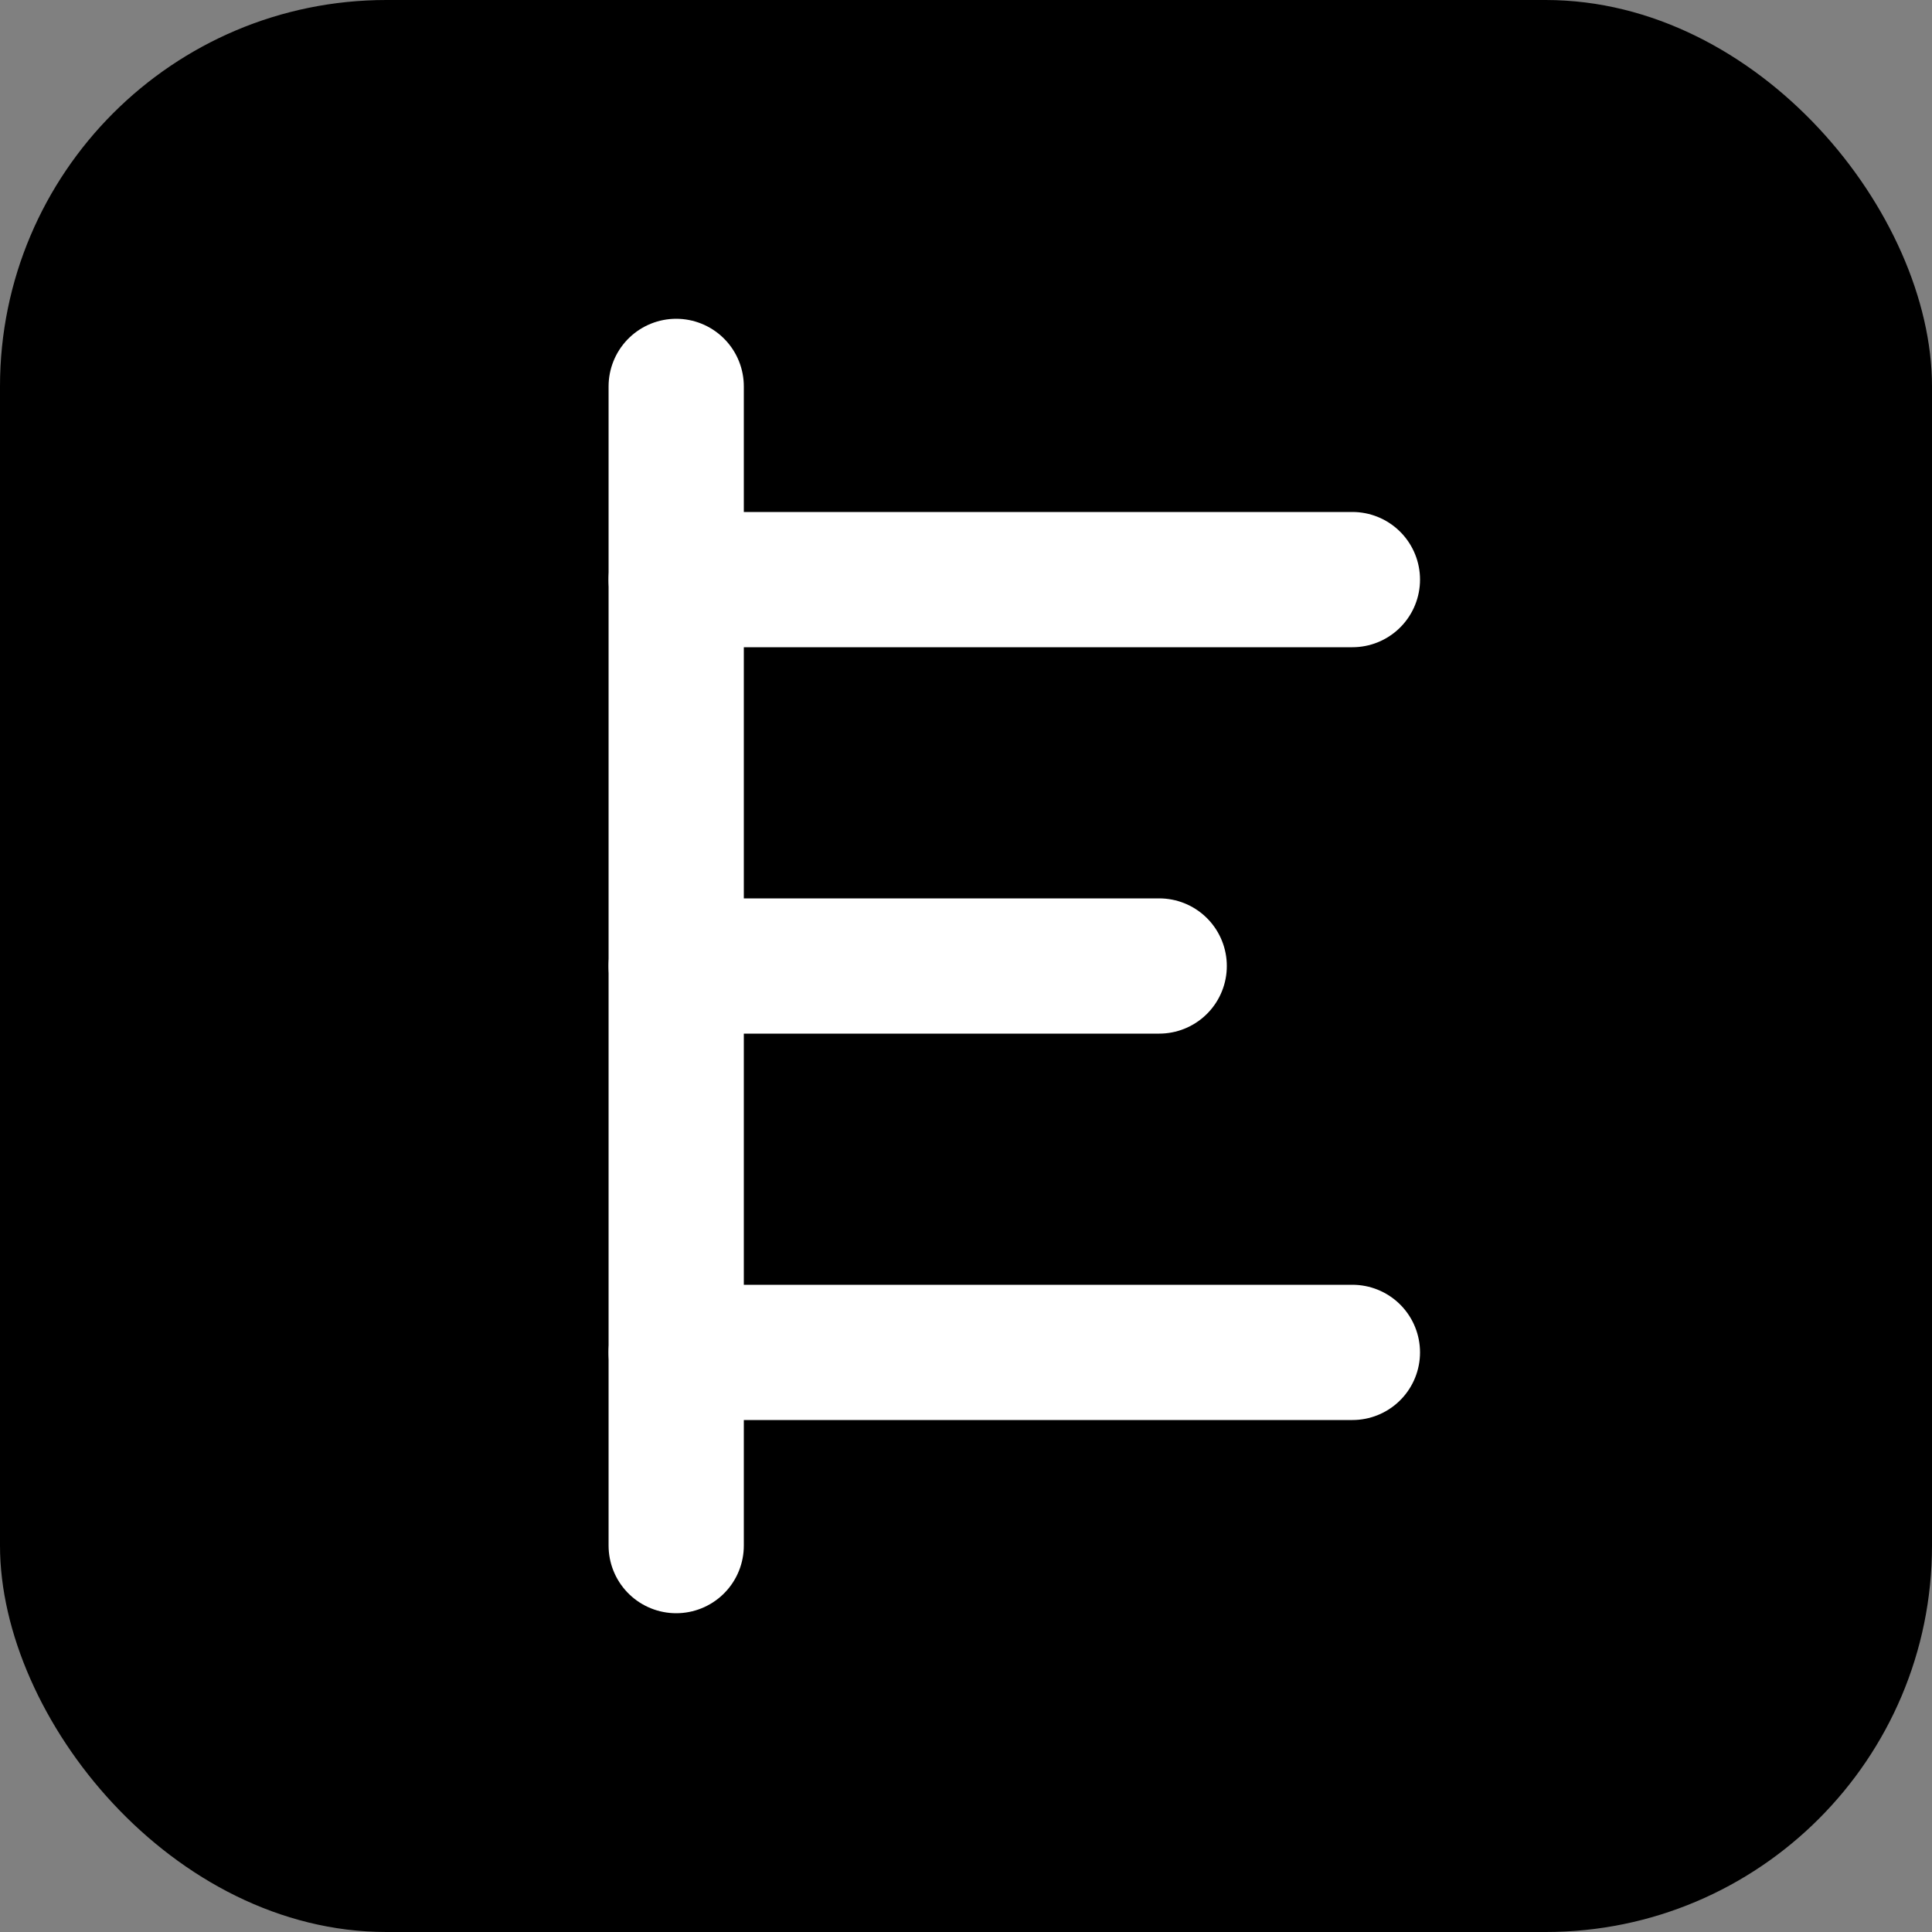 <svg xmlns="http://www.w3.org/2000/svg" viewBox="0 0 200 200">
  <rect x="0" y="0" width="200" height="200" fill="#808080" stroke="none"/>
  <rect width="200" height="200" rx="40" fill="#000000"/>

  <!-- Journey System E -->
  <line x1="70" y1="40" x2="70" y2="160"
        stroke="#FFFFFF" stroke-width="14" stroke-linecap="round"/>

  <line x1="70" y1="60" x2="140" y2="60"
        stroke="#FFFFFF" stroke-width="14" stroke-linecap="round"/>
  <line x1="70" y1="100" x2="120" y2="100"
        stroke="#FFFFFF" stroke-width="14" stroke-linecap="round"/>
  <line x1="70" y1="140" x2="140" y2="140"
        stroke="#FFFFFF" stroke-width="14" stroke-linecap="round"/>
</svg>
